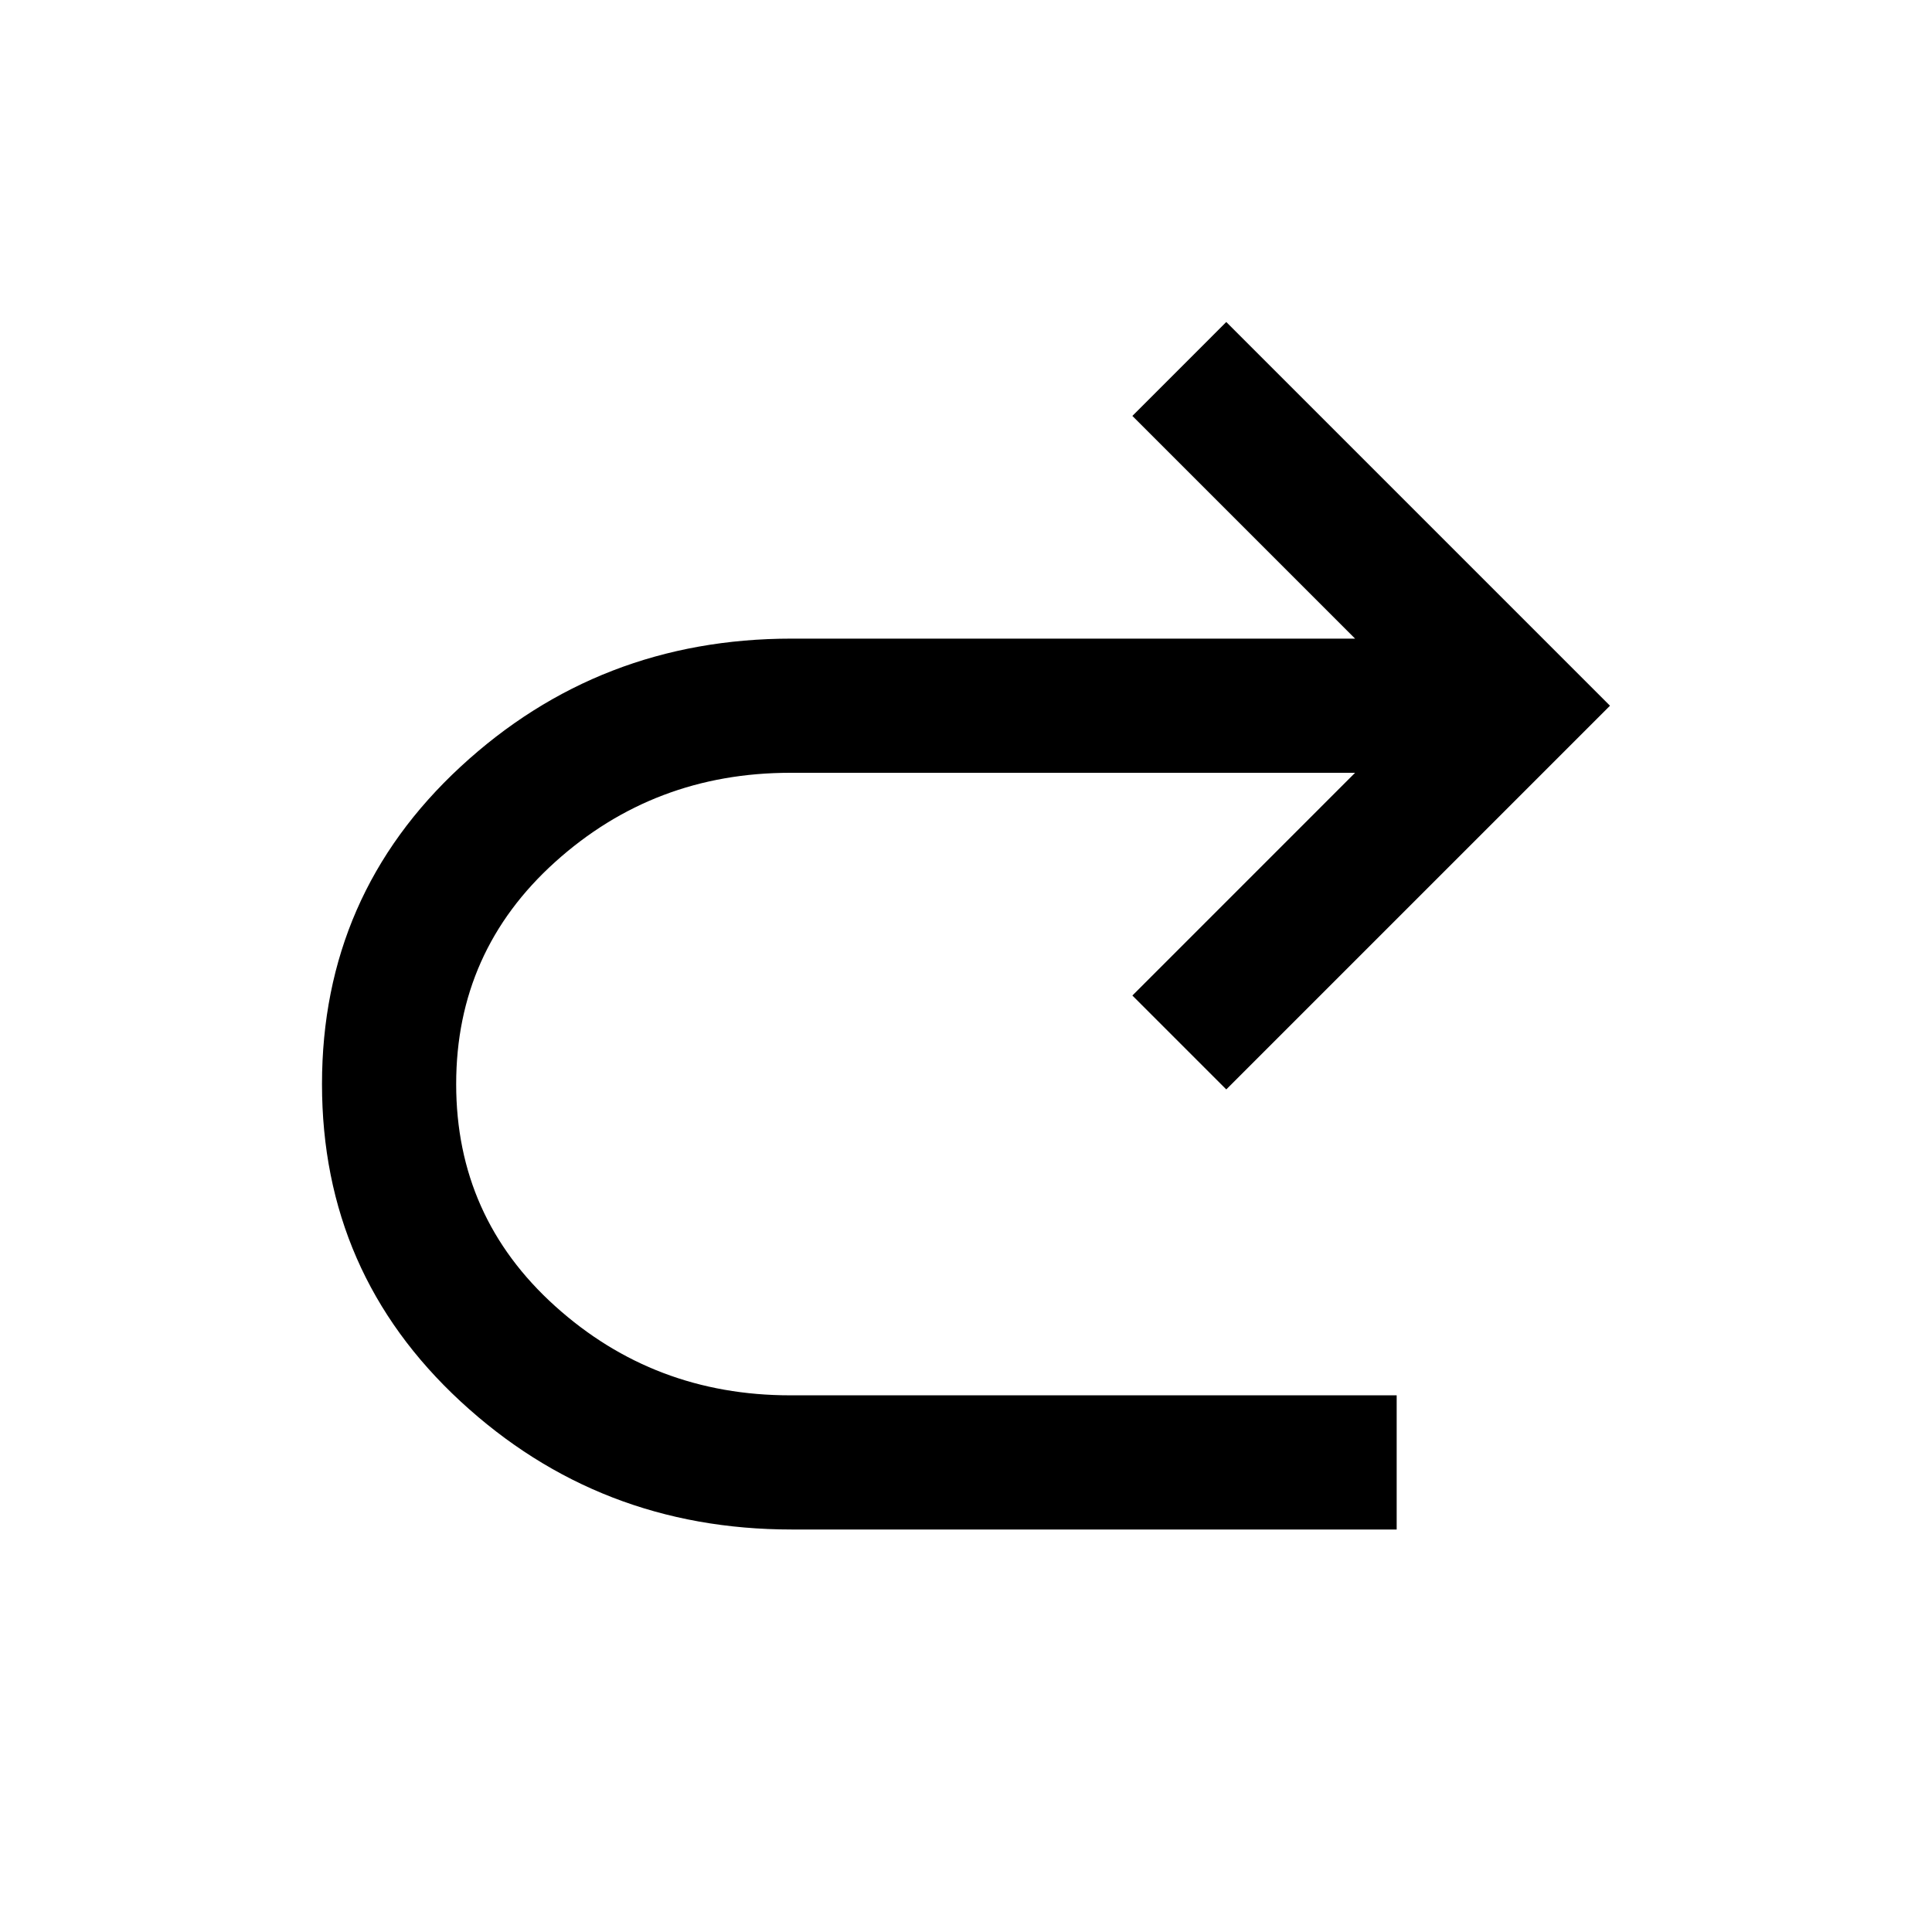 <svg fill="#000000" width="40px" viewBox="0 -960 960 960" height="40px" xmlns="http://www.w3.org/2000/svg"><path d="M393.33-200q-95.66 0-164.5-63.67Q160-327.33 160-421.33T228.83-579q68.84-63.67 164.5-63.67h280L562.67-753.33 609.33-800 800-609.33 609.33-418.67l-46.66-46.66L673.33-576H392.67q-67.67 0-116.84 44.33-49.16 44.34-49.16 110.34T275.83-311q49.17 44.33 116.84 44.33H694V-200H393.33Z"></path></svg>